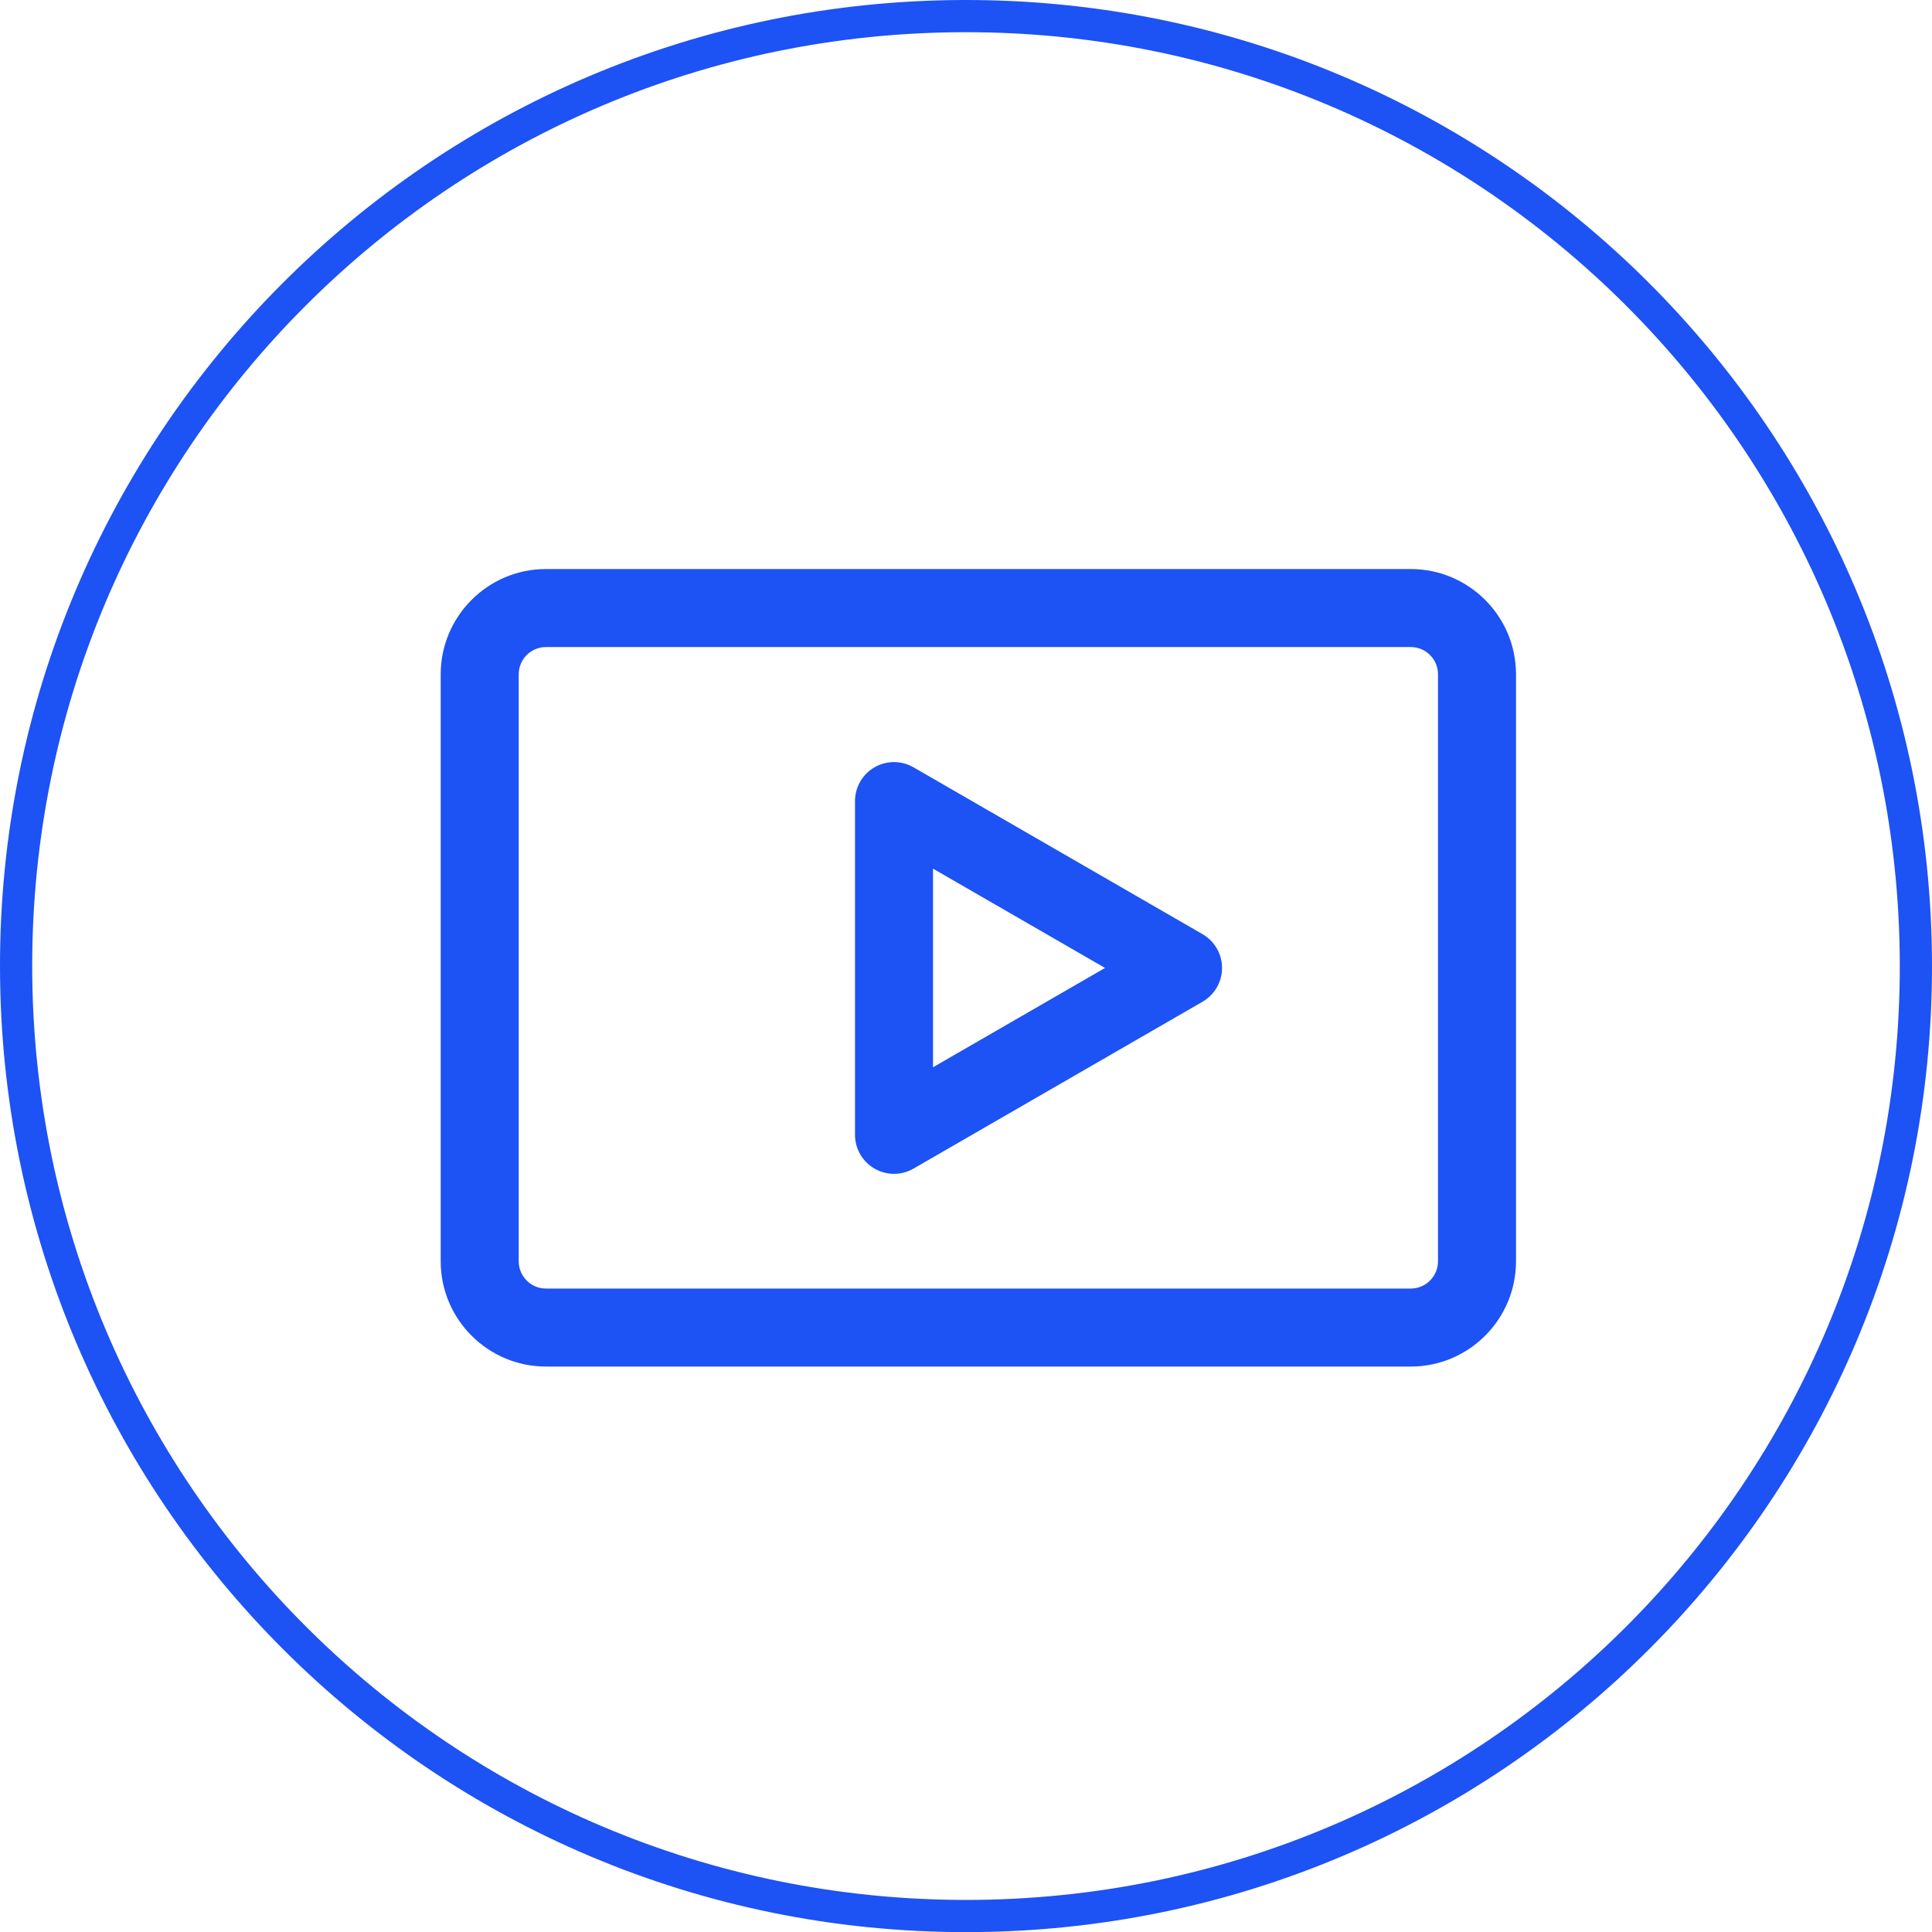 <?xml version="1.0" encoding="UTF-8"?> <svg xmlns="http://www.w3.org/2000/svg" width="120" height="120" viewBox="0 0 120 120" fill="none"> <path d="M59.916 1L59.916 1C92.503 0.956 118.948 27.338 119 59.925C119.052 92.511 92.67 118.966 60.084 119.008C27.497 119.05 1.052 92.668 1 60.081C0.948 27.495 27.33 1.042 59.916 1Z" stroke="#1D52F4" stroke-width="2"></path> <path d="M87.624 84.879H33.911C30.306 84.879 27.373 81.946 27.373 78.341V41.882C27.373 38.276 30.306 35.344 33.911 35.344H87.624C91.23 35.344 94.162 38.276 94.162 41.882V78.341C94.162 81.946 91.23 84.879 87.624 84.879ZM33.911 40.189C32.977 40.189 32.218 40.948 32.218 41.882V78.341C32.218 79.274 32.977 80.034 33.911 80.034H87.624C88.558 80.034 89.317 79.274 89.317 78.341V41.882C89.317 40.948 88.558 40.189 87.624 40.189H33.911Z" fill="#1D52F4"></path> <path d="M55.529 72.909C55.11 72.909 54.692 72.8 54.317 72.584C53.568 72.151 53.106 71.352 53.106 70.486V49.757C53.106 48.891 53.568 48.092 54.317 47.659C55.067 47.226 55.99 47.226 56.74 47.659L74.692 58.023C75.441 58.456 75.903 59.256 75.903 60.121C75.903 60.987 75.441 61.786 74.692 62.219L56.74 72.584C56.365 72.8 55.947 72.909 55.529 72.909ZM57.951 53.953V66.29L68.635 60.121L57.951 53.953Z" fill="#1D52F4"></path> </svg> 
